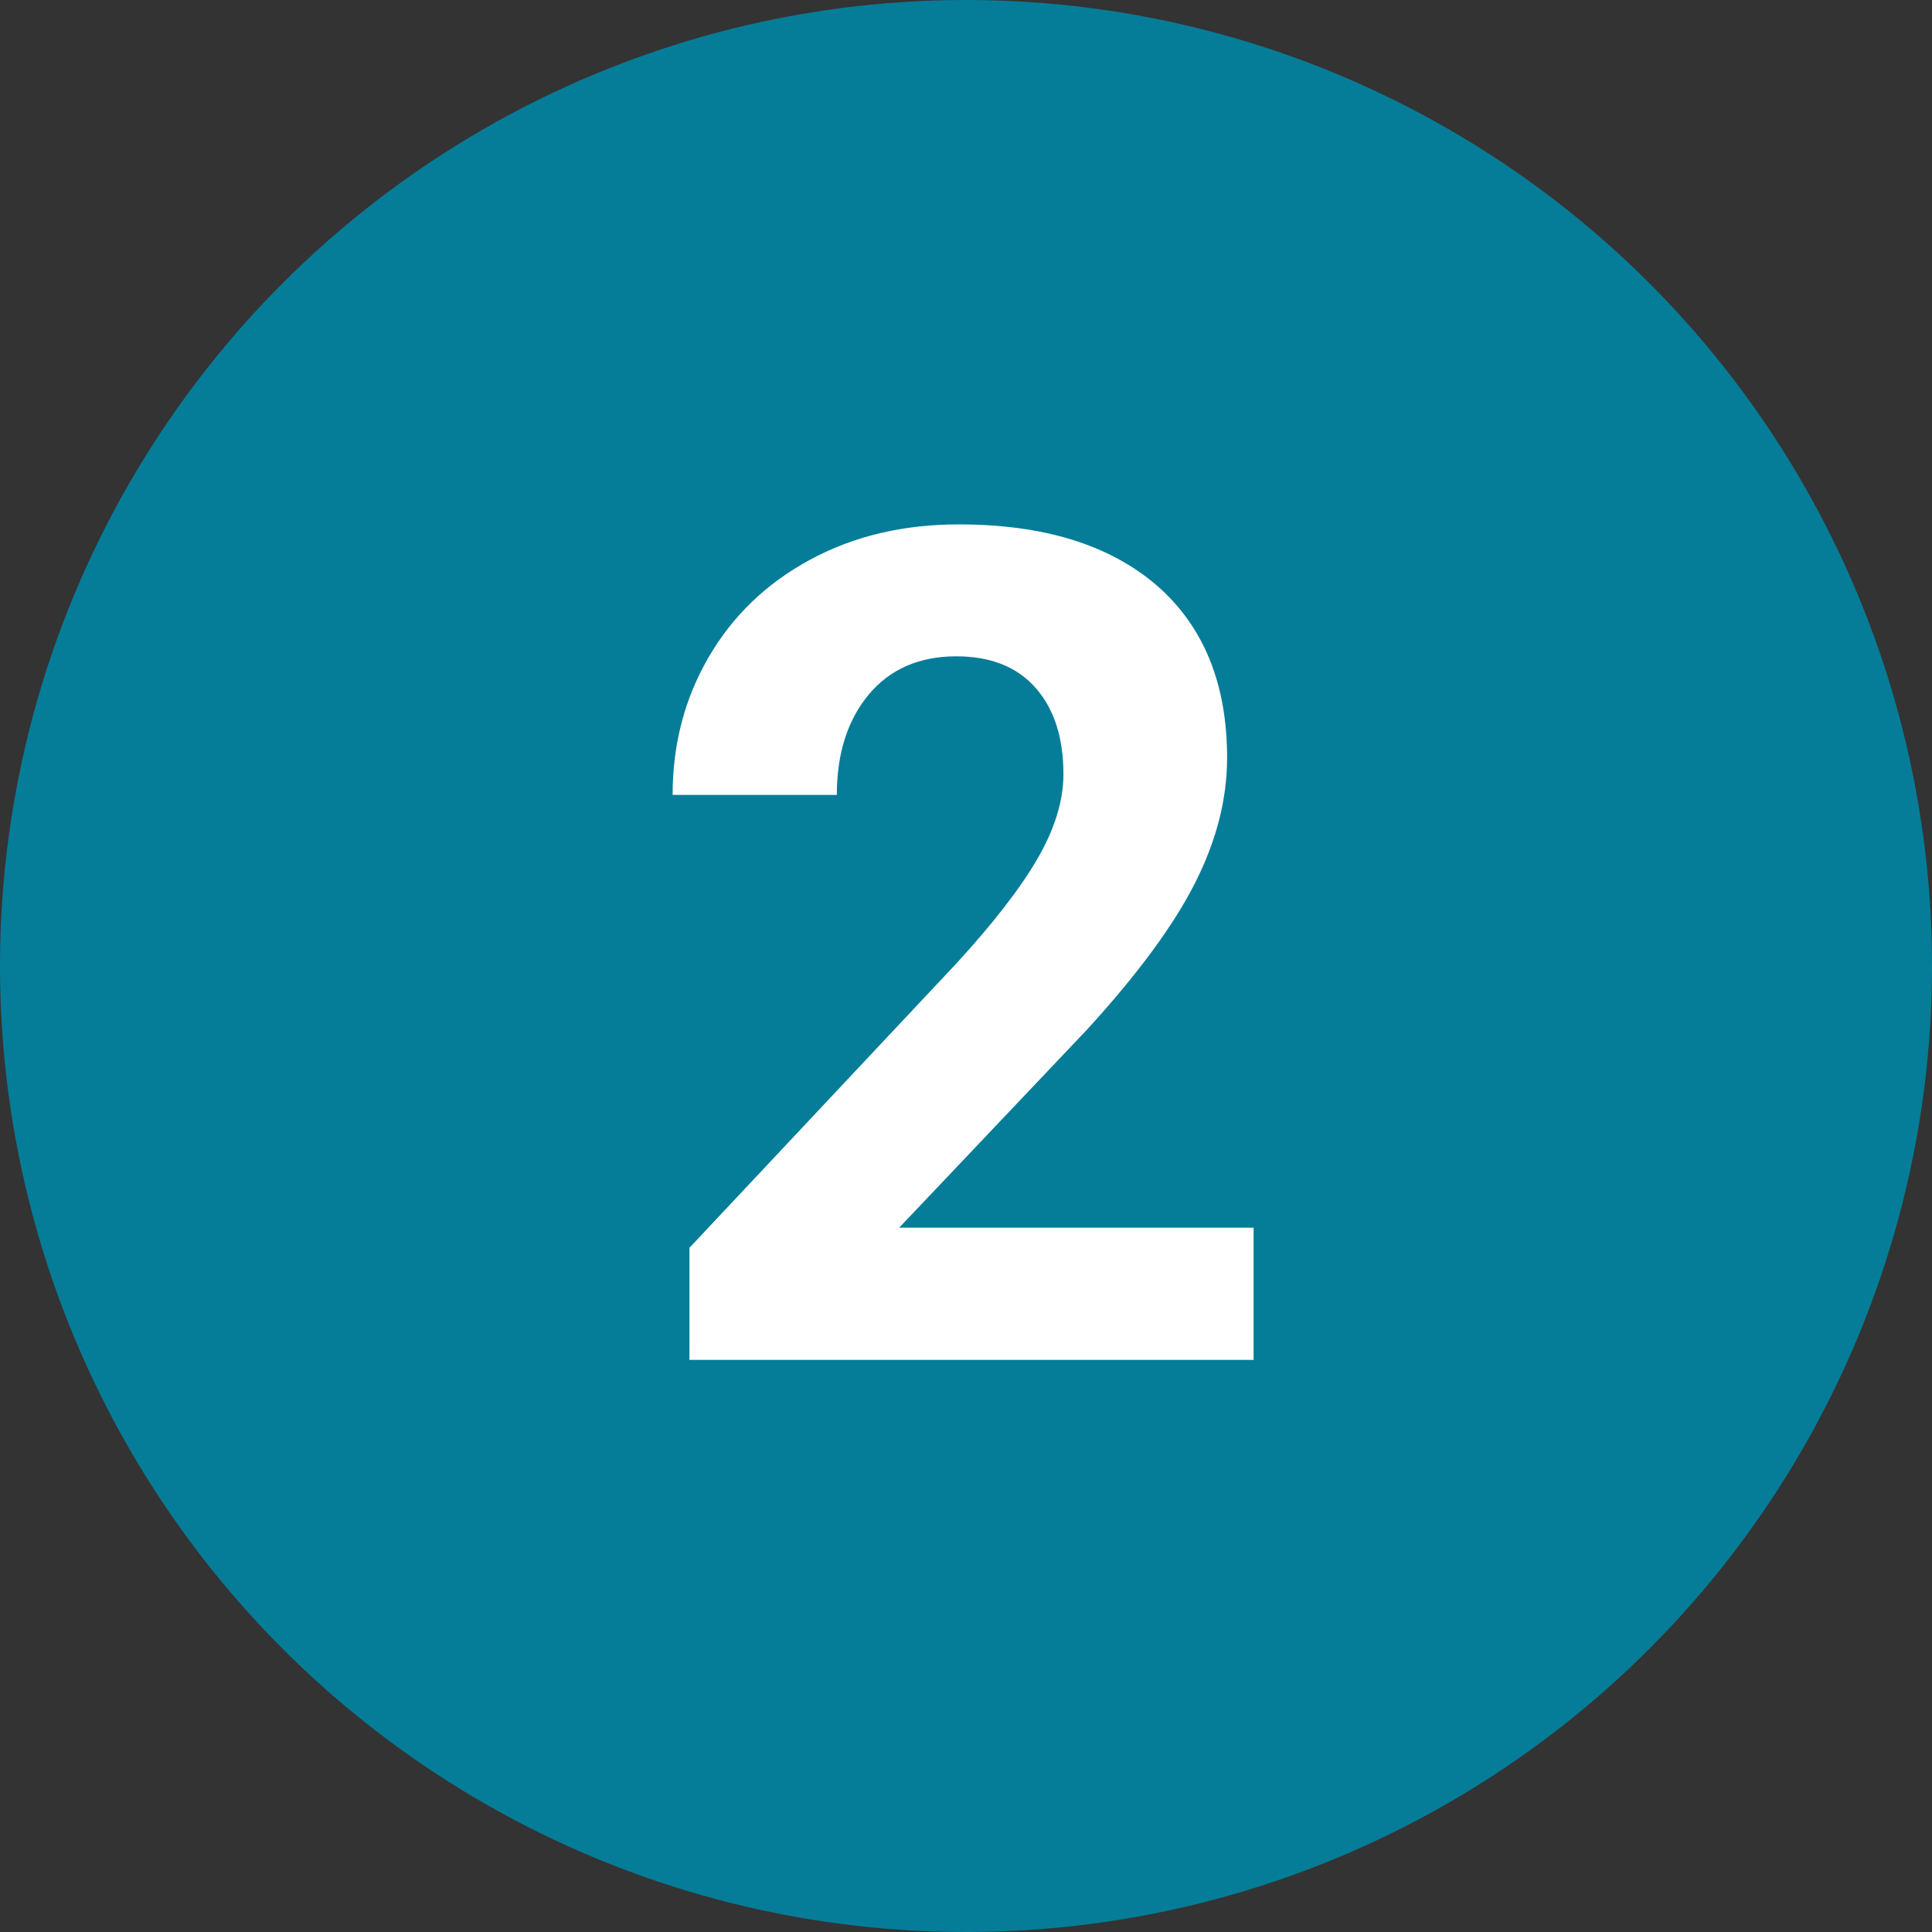 <?xml version="1.0" encoding="UTF-8"?><svg xmlns="http://www.w3.org/2000/svg" viewBox="0 0 70 70"><rect x="0" y="0" width="70" height="70" fill="#333333" stroke="none"/><g id="a"><circle cx="35" cy="35" r="35" style="fill:#057d98;"/></g><g id="b"><path d="M45.45,49.27h-20.47v-4.06l9.66-10.29c1.33-1.45,2.31-2.71,2.94-3.79.63-1.08.95-2.11.95-3.08,0-1.33-.34-2.37-1.01-3.13s-1.63-1.14-2.87-1.14c-1.34,0-2.4.46-3.17,1.38-.77.92-1.16,2.14-1.16,3.64h-5.95c0-1.82.43-3.48,1.3-4.98s2.09-2.68,3.68-3.54,3.38-1.28,5.39-1.28c3.08,0,5.46.74,7.17,2.21,1.7,1.48,2.55,3.56,2.55,6.25,0,1.48-.38,2.98-1.15,4.51s-2.08,3.32-3.94,5.35l-6.79,7.16h12.84v4.78Z" style="fill:#fff;"/></g></svg>